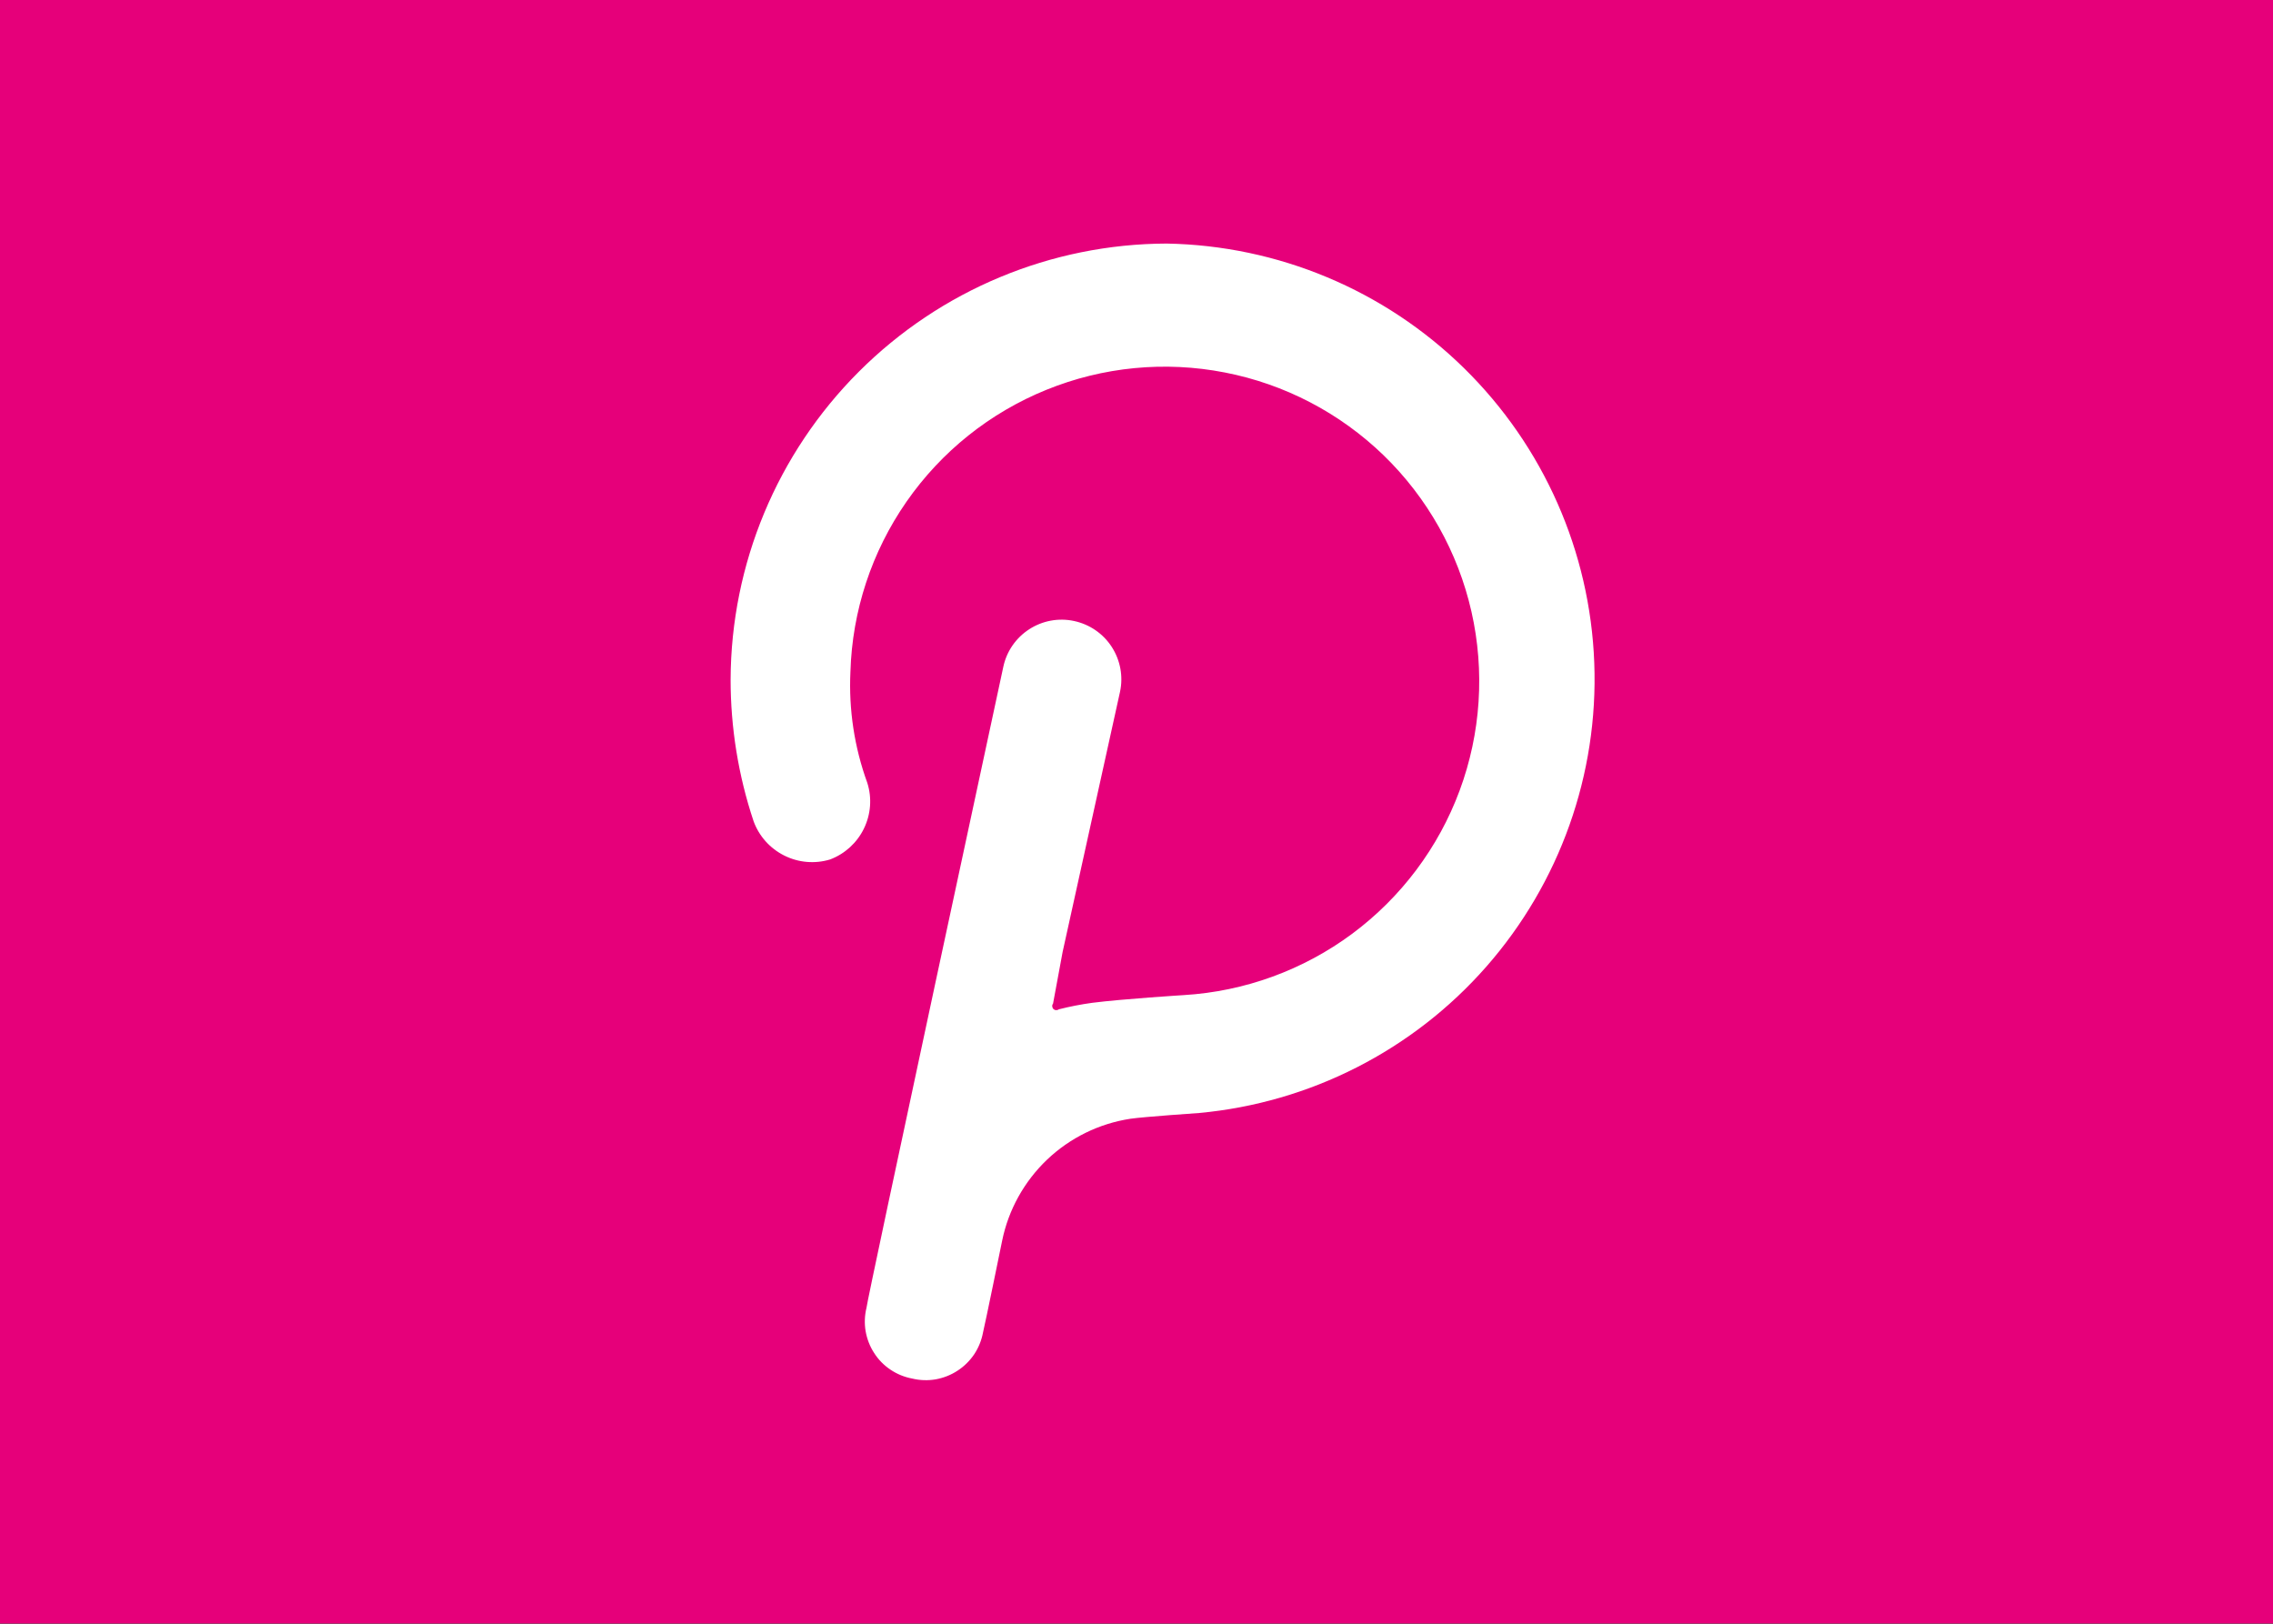 <svg xmlns="http://www.w3.org/2000/svg" fill="none" aria-hidden="true" viewBox="0 0 28 20">
<rect x="0" y="0" width="28" height="20" fill="#333333" stroke="none"/>
<rect width="28" height="19.997" fill="#E6007A"/>
<path d="M14.37 3C12.947 3.005 11.585 3.573 10.579 4.579C9.573 5.585 9.005 6.947 9 8.37C9 8.963 9.095 9.552 9.283 10.115C9.35 10.299 9.485 10.45 9.661 10.538C9.836 10.626 10.039 10.643 10.226 10.586C10.408 10.517 10.557 10.381 10.642 10.206C10.728 10.03 10.743 9.829 10.684 9.643C10.525 9.206 10.454 8.741 10.476 8.275C10.498 7.524 10.738 6.796 11.167 6.179C11.596 5.562 12.195 5.083 12.891 4.801C13.587 4.518 14.35 4.444 15.088 4.588C15.825 4.731 16.505 5.086 17.045 5.609C17.584 6.132 17.96 6.801 18.126 7.533C18.292 8.266 18.242 9.031 17.981 9.736C17.72 10.441 17.259 11.054 16.656 11.502C16.053 11.949 15.332 12.212 14.582 12.257C14.582 12.257 13.831 12.304 13.454 12.352C13.315 12.371 13.178 12.398 13.043 12.432C13.033 12.44 13.021 12.443 13.009 12.442C12.996 12.442 12.985 12.436 12.976 12.428C12.968 12.419 12.963 12.408 12.962 12.396C12.961 12.383 12.964 12.371 12.972 12.362L13.09 11.725L13.797 8.521C13.838 8.331 13.801 8.132 13.695 7.968C13.589 7.804 13.422 7.69 13.231 7.649C13.04 7.608 12.841 7.645 12.678 7.751C12.514 7.857 12.399 8.024 12.359 8.215C12.359 8.215 10.674 16.037 10.674 16.108C10.651 16.202 10.647 16.3 10.663 16.396C10.68 16.492 10.715 16.584 10.768 16.665C10.82 16.747 10.889 16.817 10.97 16.871C11.05 16.925 11.141 16.962 11.237 16.98C11.331 17.003 11.43 17.006 11.525 16.99C11.621 16.973 11.713 16.937 11.794 16.884C11.876 16.831 11.946 16.762 12 16.682C12.054 16.601 12.091 16.51 12.109 16.414C12.133 16.32 12.345 15.282 12.345 15.282C12.423 14.9 12.617 14.552 12.899 14.283C13.182 14.014 13.54 13.839 13.925 13.78C14.087 13.756 14.771 13.709 14.771 13.709C16.137 13.583 17.404 12.938 18.309 11.907C19.215 10.875 19.691 9.536 19.639 8.165C19.588 6.793 19.013 5.494 18.033 4.533C17.053 3.572 15.742 3.024 14.37 3Z" fill="white"/>
</svg>
